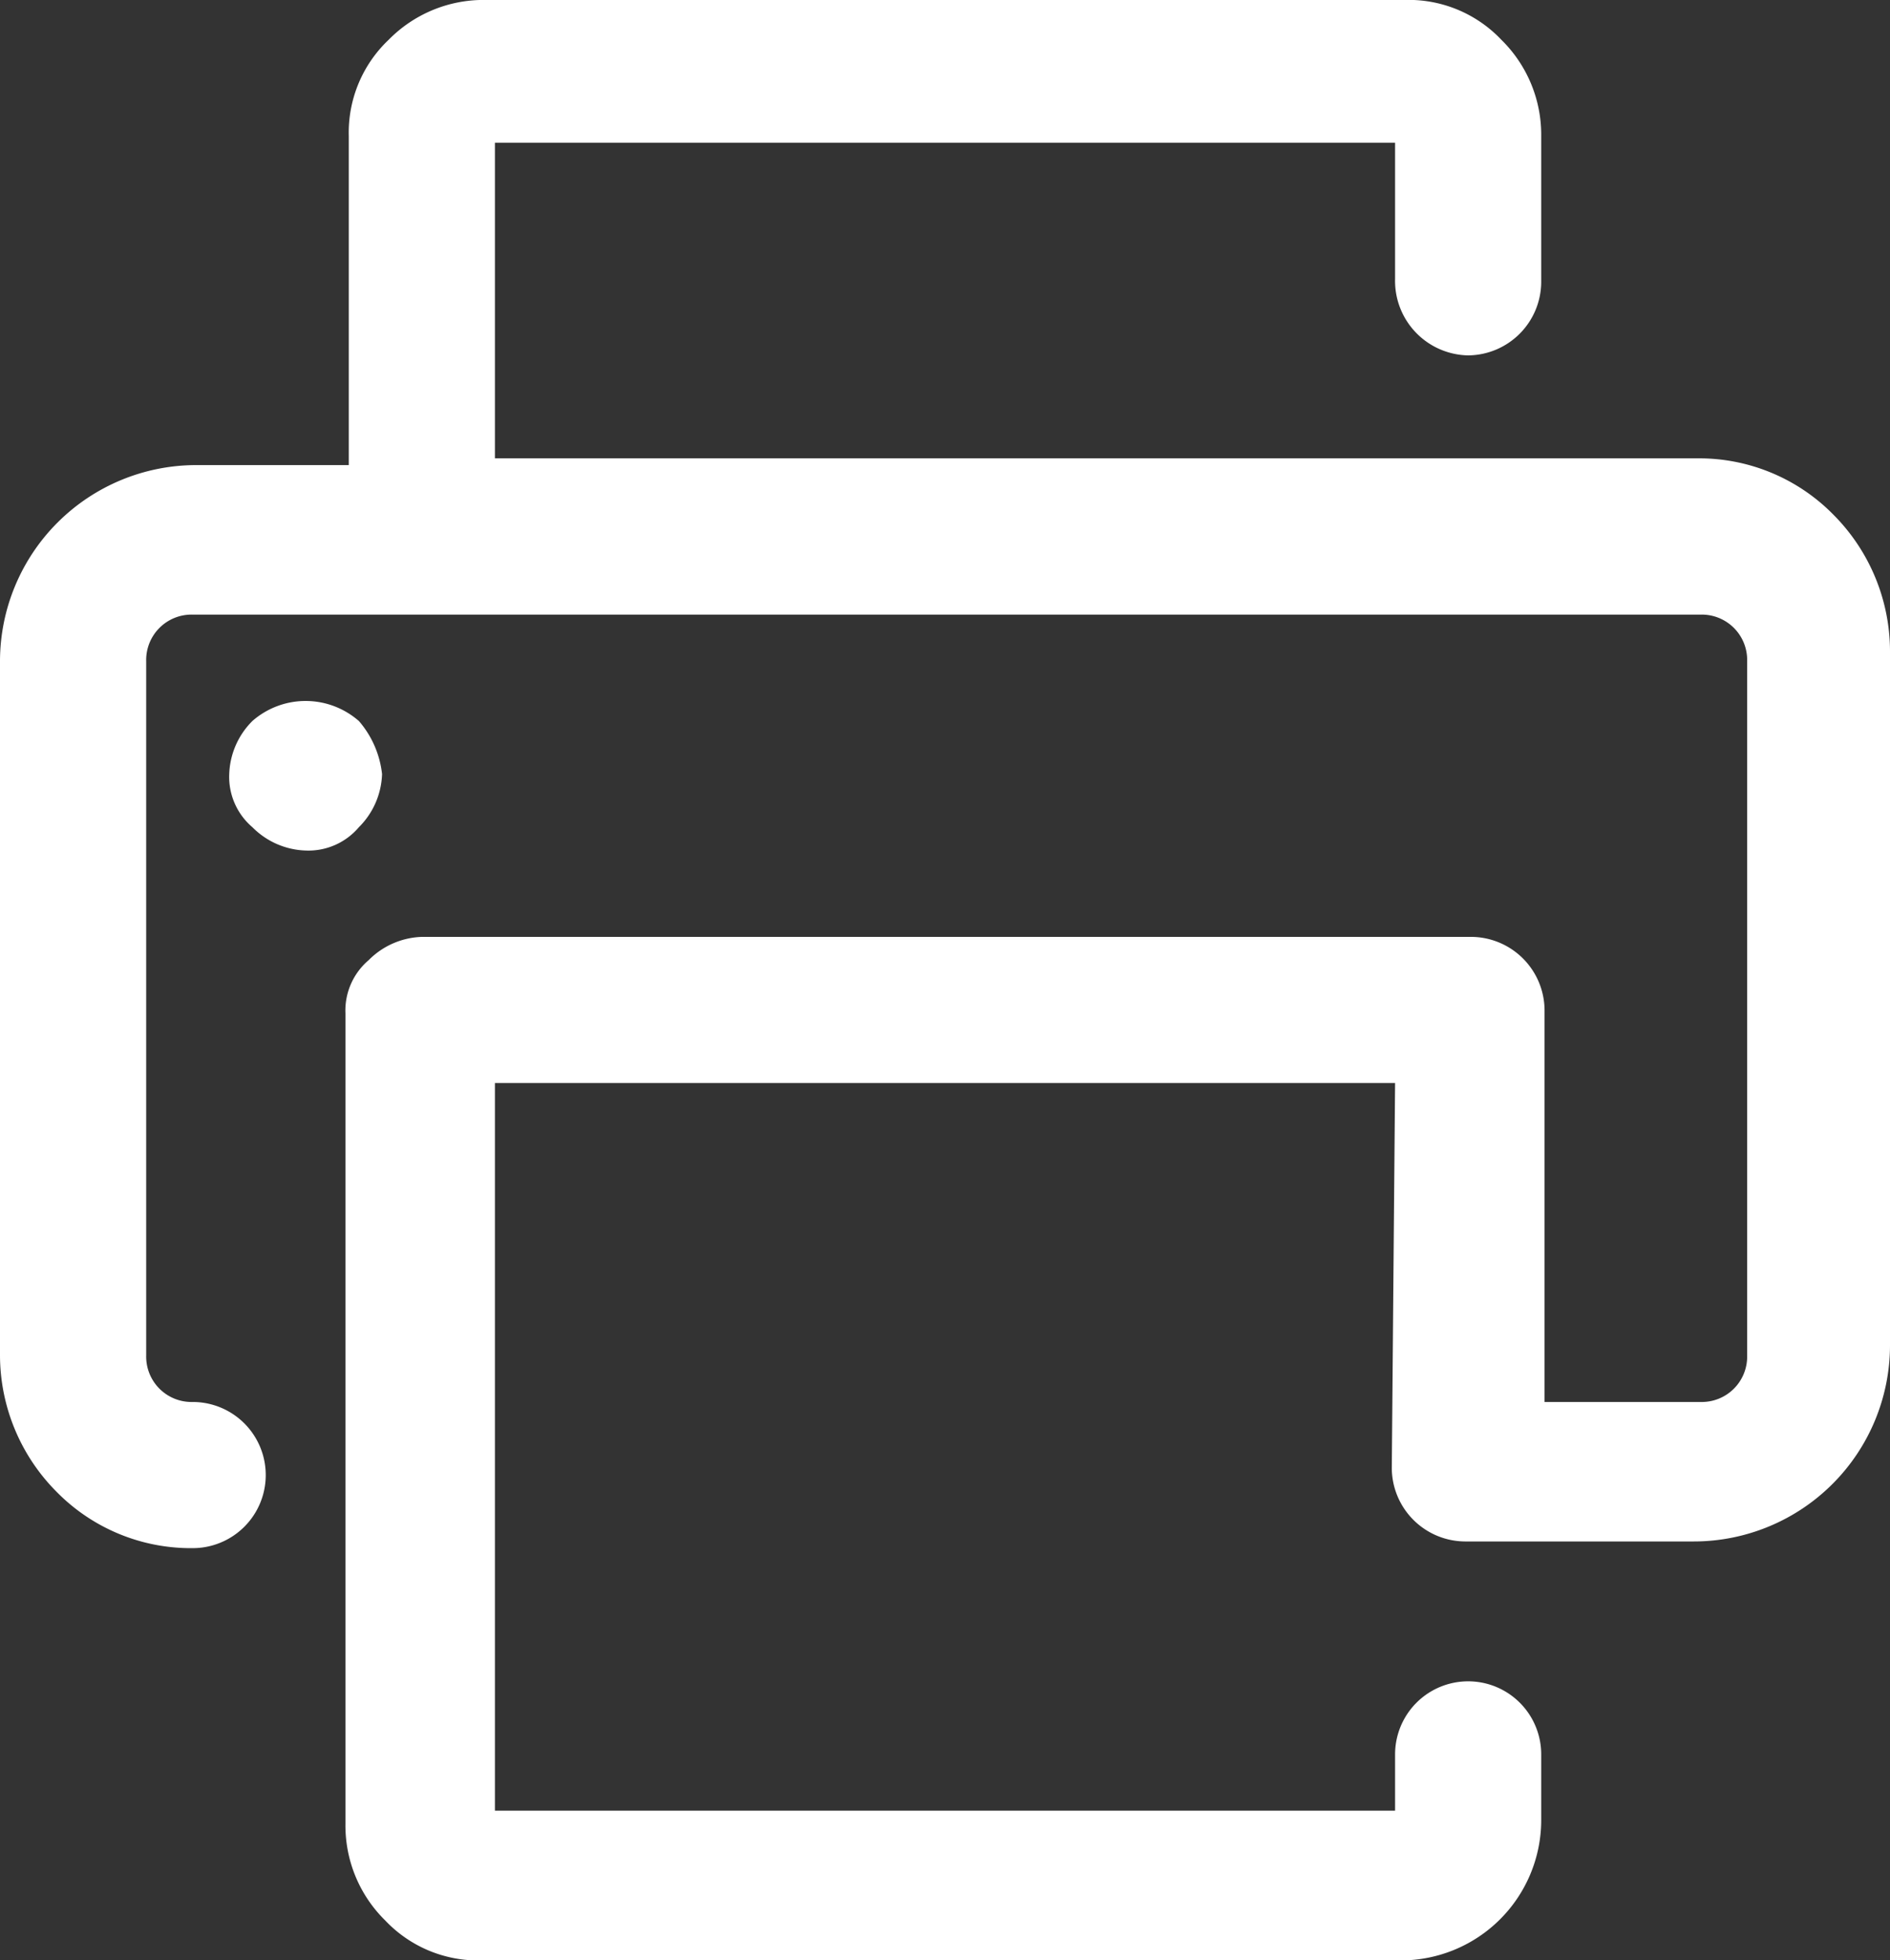 <svg xmlns="http://www.w3.org/2000/svg" id="noun-printer-497461" width="34.48" height="35.753" viewBox="0 0 34.48 35.753"><rect x="0" y="0" width="34.48" height="35.753" fill="#333333" stroke="none"/><path id="Trazado_3240" data-name="Trazado 3240" d="M215.856,134.555H199.434v13.271h16.422V146.8a1.333,1.333,0,0,1,2.666,0v1.212a2.561,2.561,0,0,1-2.545,2.545H199.191a2.33,2.33,0,0,1-1.757-.727,2.426,2.426,0,0,1-.727-1.757V133.283a1.206,1.206,0,0,1,.424-.97,1.431,1.431,0,0,1,.97-.424H217.25a1.345,1.345,0,0,1,1.333,1.333v7.15h2.848a.828.828,0,0,0,.848-.848V126.859a.828.828,0,0,0-.848-.848H193.92a.828.828,0,0,0-.848.848v12.665a.828.828,0,0,0,.848.848,1.333,1.333,0,0,1,0,2.666,3.432,3.432,0,0,1-2.485-1.03,3.535,3.535,0,0,1-1.03-2.485V126.859a3.581,3.581,0,0,1,3.575-3.575h2.788v-6a2.33,2.33,0,0,1,.727-1.757,2.426,2.426,0,0,1,1.757-.727h16.786a2.33,2.33,0,0,1,1.757.727,2.426,2.426,0,0,1,.727,1.757v2.666a1.345,1.345,0,0,1-1.333,1.333,1.359,1.359,0,0,1-1.333-1.394v-2.485H199.434v5.757H221.37a3.432,3.432,0,0,1,2.485,1.03,3.535,3.535,0,0,1,1.03,2.485v12.665a3.581,3.581,0,0,1-3.575,3.575h-4.181a1.345,1.345,0,0,1-1.333-1.333Zm-18.906-6.605a1.474,1.474,0,0,0-1.939,0,1.431,1.431,0,0,0-.424.97,1.206,1.206,0,0,0,.424.97,1.431,1.431,0,0,0,.97.424,1.206,1.206,0,0,0,.97-.424,1.431,1.431,0,0,0,.424-.97,1.775,1.775,0,0,0-.424-.97Z" transform="translate(-190.405 -114.801)" fill="#fff"></path></svg>